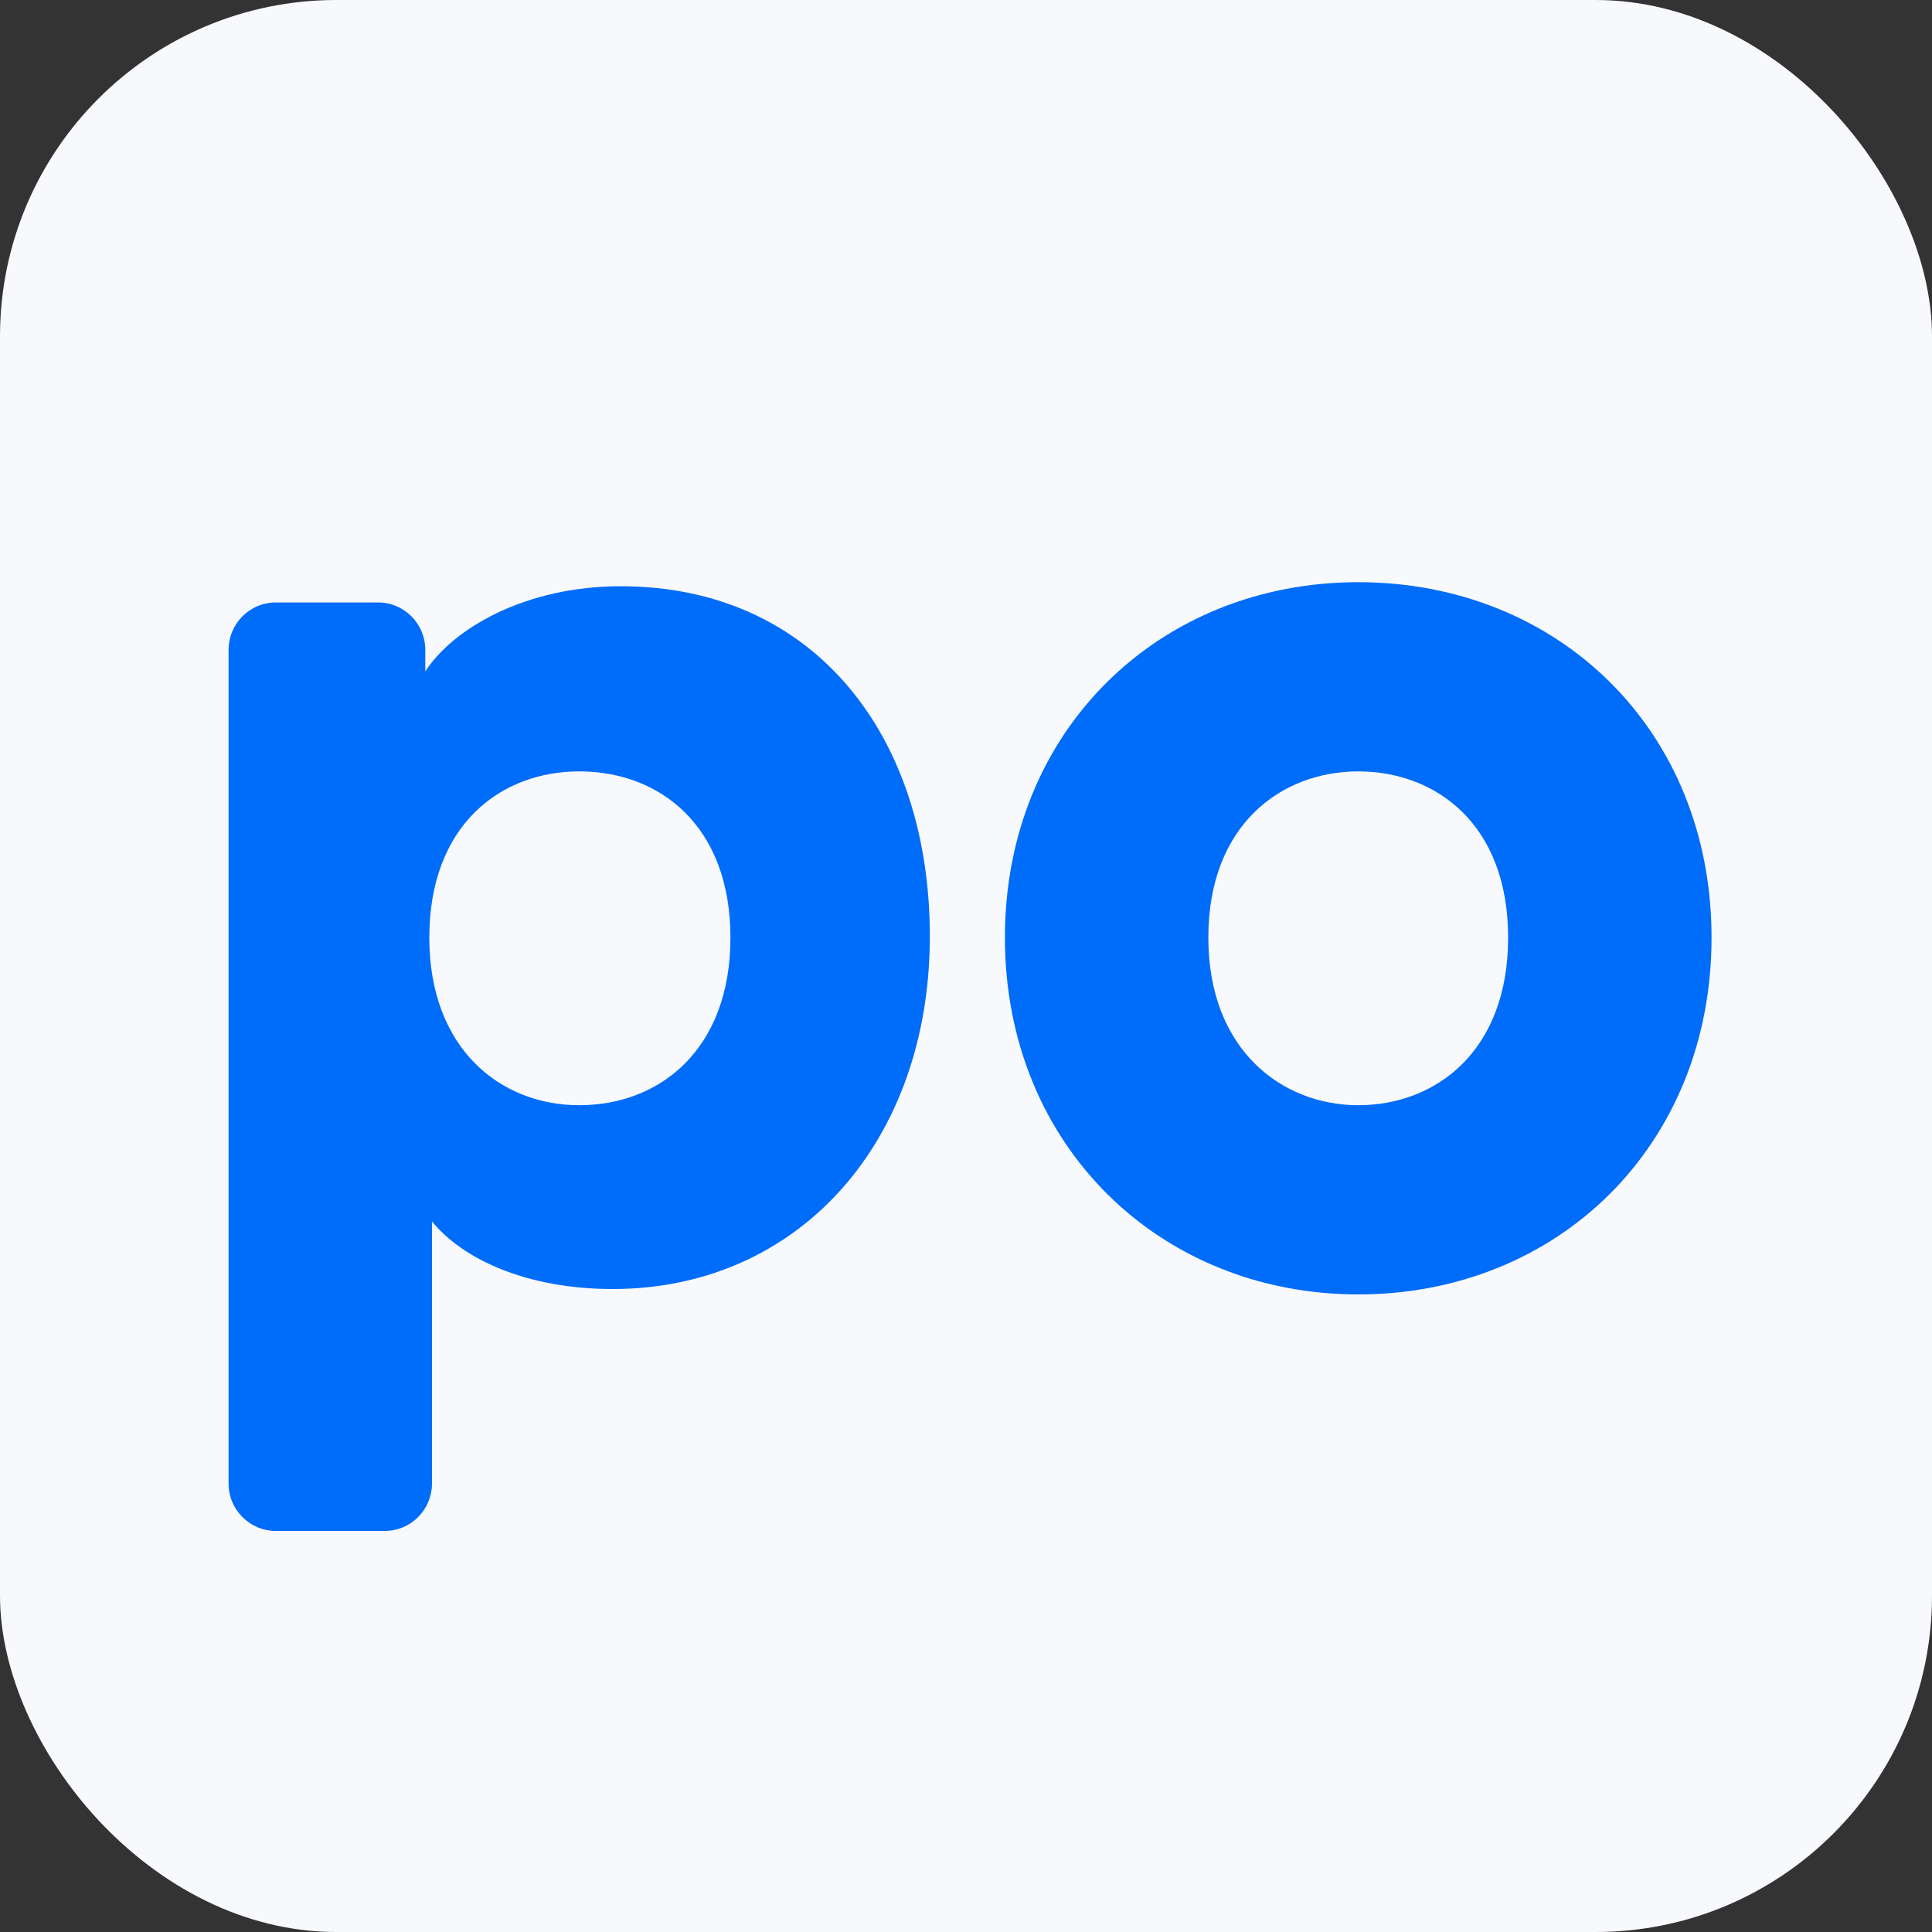 <svg width="224" height="224" xmlns="http://www.w3.org/2000/svg"><rect width="100%" height="100%" fill="#333333" stroke="none"/><g fill="none"><rect fill="#F8F9FC" width="224" height="224" rx="39"/><path d="M71.964 67.97c22.344 0 35.844 17.237 35.844 40.584 0 23.818-15.206 40.898-36.775 40.898-9.93 0-17.379-3.448-20.947-7.835v30.375c0 3.042-2.45 5.508-5.47 5.508H31.97c-3.021 0-5.47-2.466-5.47-5.508V75.358c0-3.042 2.449-5.508 5.47-5.508h11.87c3.02 0 5.47 2.466 5.47 5.508v2.484c3.258-5.014 11.637-9.872 22.654-9.872Zm85.512-.47c23.12 0 40.964 17.08 40.964 41.21 0 24.132-17.844 41.368-40.964 41.368-22.965 0-40.964-17.236-40.964-41.367 0-24.131 18-41.211 40.964-41.211ZM67.154 89.437c-9.155 0-17.379 6.268-17.379 19.274 0 12.849 8.224 19.43 17.379 19.43 9.31 0 17.534-6.424 17.534-19.43s-8.224-19.274-17.534-19.274Zm90.322 0c-8.844 0-17.379 6.111-17.379 19.274 0 13.006 8.535 19.43 17.38 19.43 8.999 0 17.378-6.268 17.378-19.43 0-13.163-8.38-19.274-17.379-19.274Z" fill="#006CFA"/></g></svg>